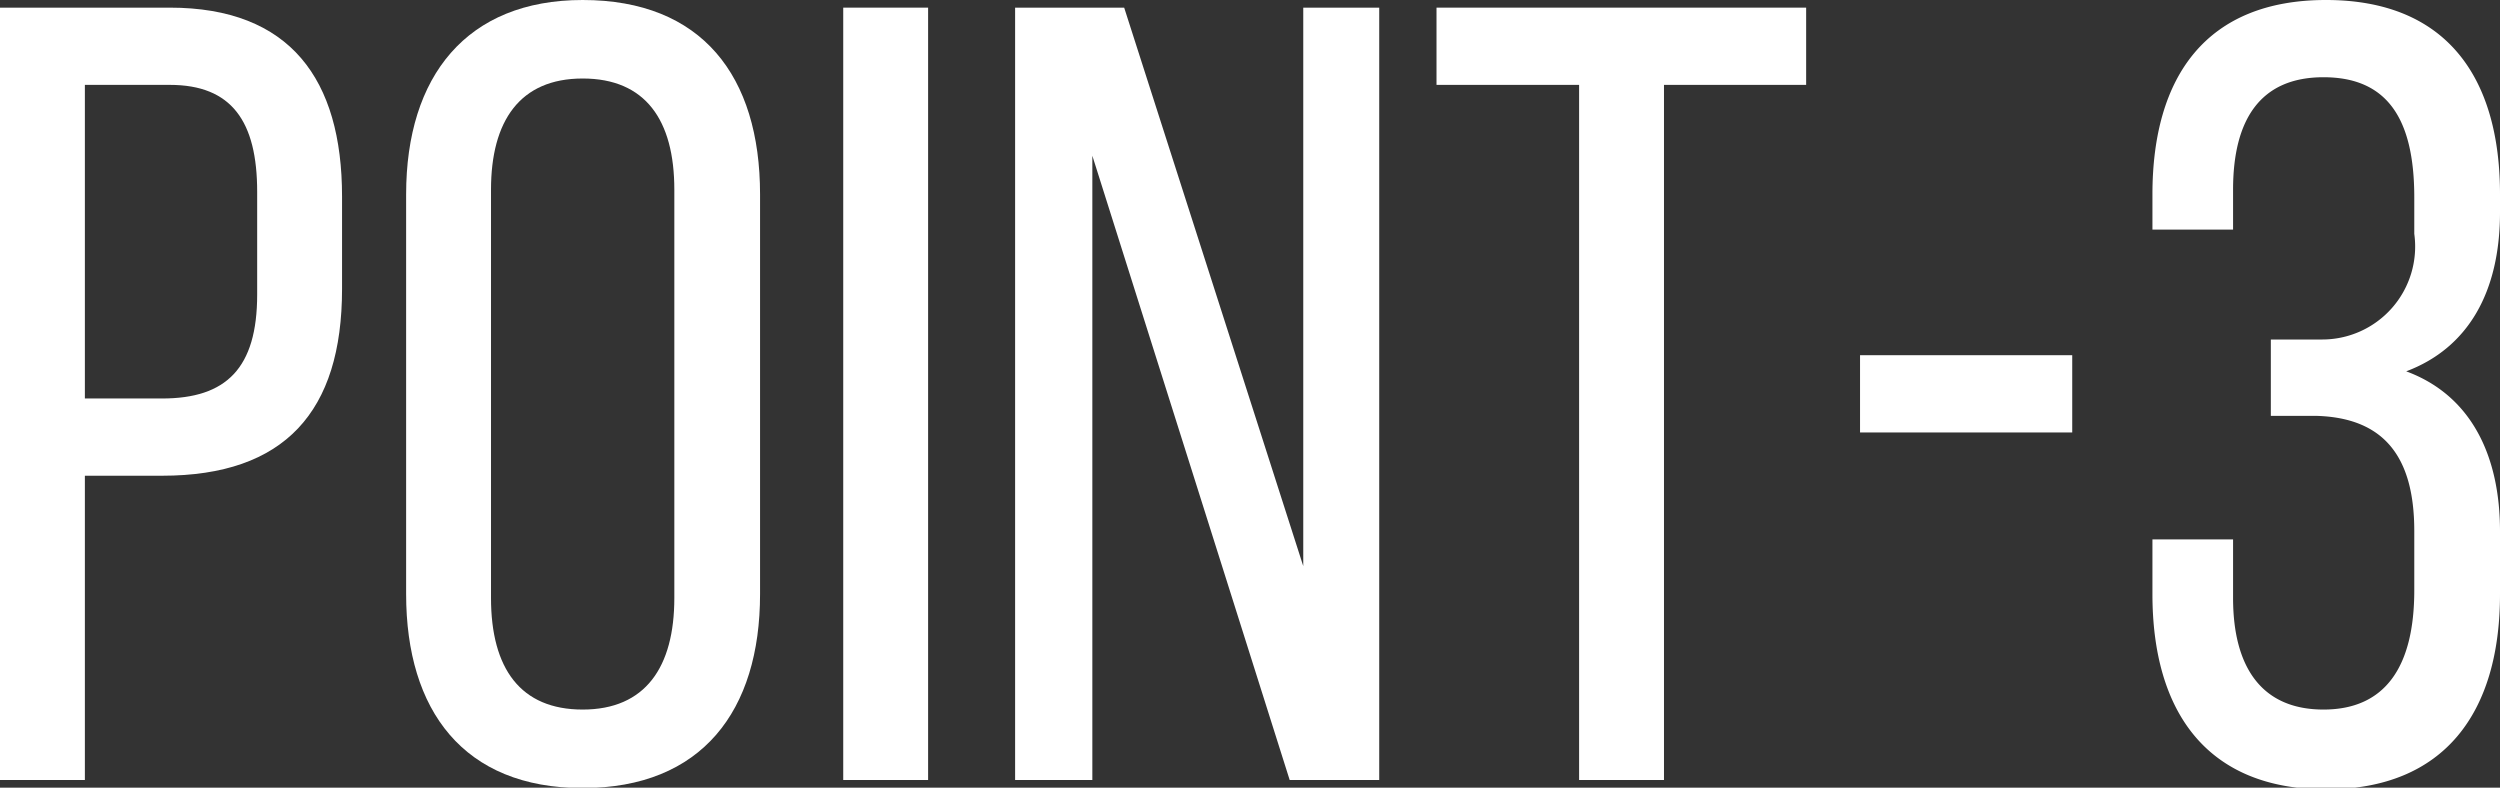 <svg xmlns="http://www.w3.org/2000/svg" viewBox="0 0 58.91 18.56"><rect x="0" y="0" width="58.91" height="18.56" fill="#333333" stroke="none"/><defs><style>.cls-1{fill:#fff;}</style></defs><g id="レイヤー_2" data-name="レイヤー 2"><g id="テキスト"><path class="cls-1" d="M8.06,4.63V6.81c0,2.89-1.35,4.4-4.24,4.4H2v7.17H0V.18H4C6.84.18,8.06,1.87,8.06,4.63Zm-2,2.31V4.52C6.06,2.86,5.46,2,4,2H2V9.39H3.82C5.33,9.39,6.06,8.68,6.06,6.94Z"/><path class="cls-1" d="M13.73,0c2.81,0,4.18,1.79,4.18,4.58V14c0,2.75-1.37,4.57-4.18,4.57S9.57,16.74,9.57,14V4.58C9.57,1.79,11,0,13.73,0Zm0,16.72c1.48,0,2.16-1,2.16-2.63V4.47c0-1.64-.68-2.62-2.16-2.62s-2.16,1-2.16,2.62v9.62C11.57,15.76,12.27,16.72,13.73,16.72Z"/><path class="cls-1" d="M21.87,18.38h-2V.18h2Z"/><path class="cls-1" d="M23.92,18.38V.18h2.57l4.22,13.16V.18H32.5v18.2H30.39L25.74,3.67V18.38Z"/><path class="cls-1" d="M37.21,2H33.85V.18h8.71V2H39.21V18.38h-2Z"/><path class="cls-1" d="M48.83,8.37v1.82h-5V8.37Z"/><path class="cls-1" d="M58.91,4.58V5c0,1.88-.75,3.2-2.21,3.75,1.54.57,2.21,2,2.21,3.77V14c0,2.78-1.3,4.6-4.1,4.6s-4.09-1.82-4.09-4.6V12.71h1.9v1.38c0,1.64.68,2.63,2.13,2.63s2.14-1,2.14-2.81v-1.4c0-1.8-.76-2.66-2.29-2.71H53.51V8H54.7a2.19,2.19,0,0,0,2.19-2.49V4.65c0-1.87-.65-2.83-2.14-2.83s-2.13,1-2.13,2.65v.94h-1.9V4.58C50.72,1.79,52,0,54.81,0S58.91,1.79,58.91,4.58Z"/></g></g></svg>